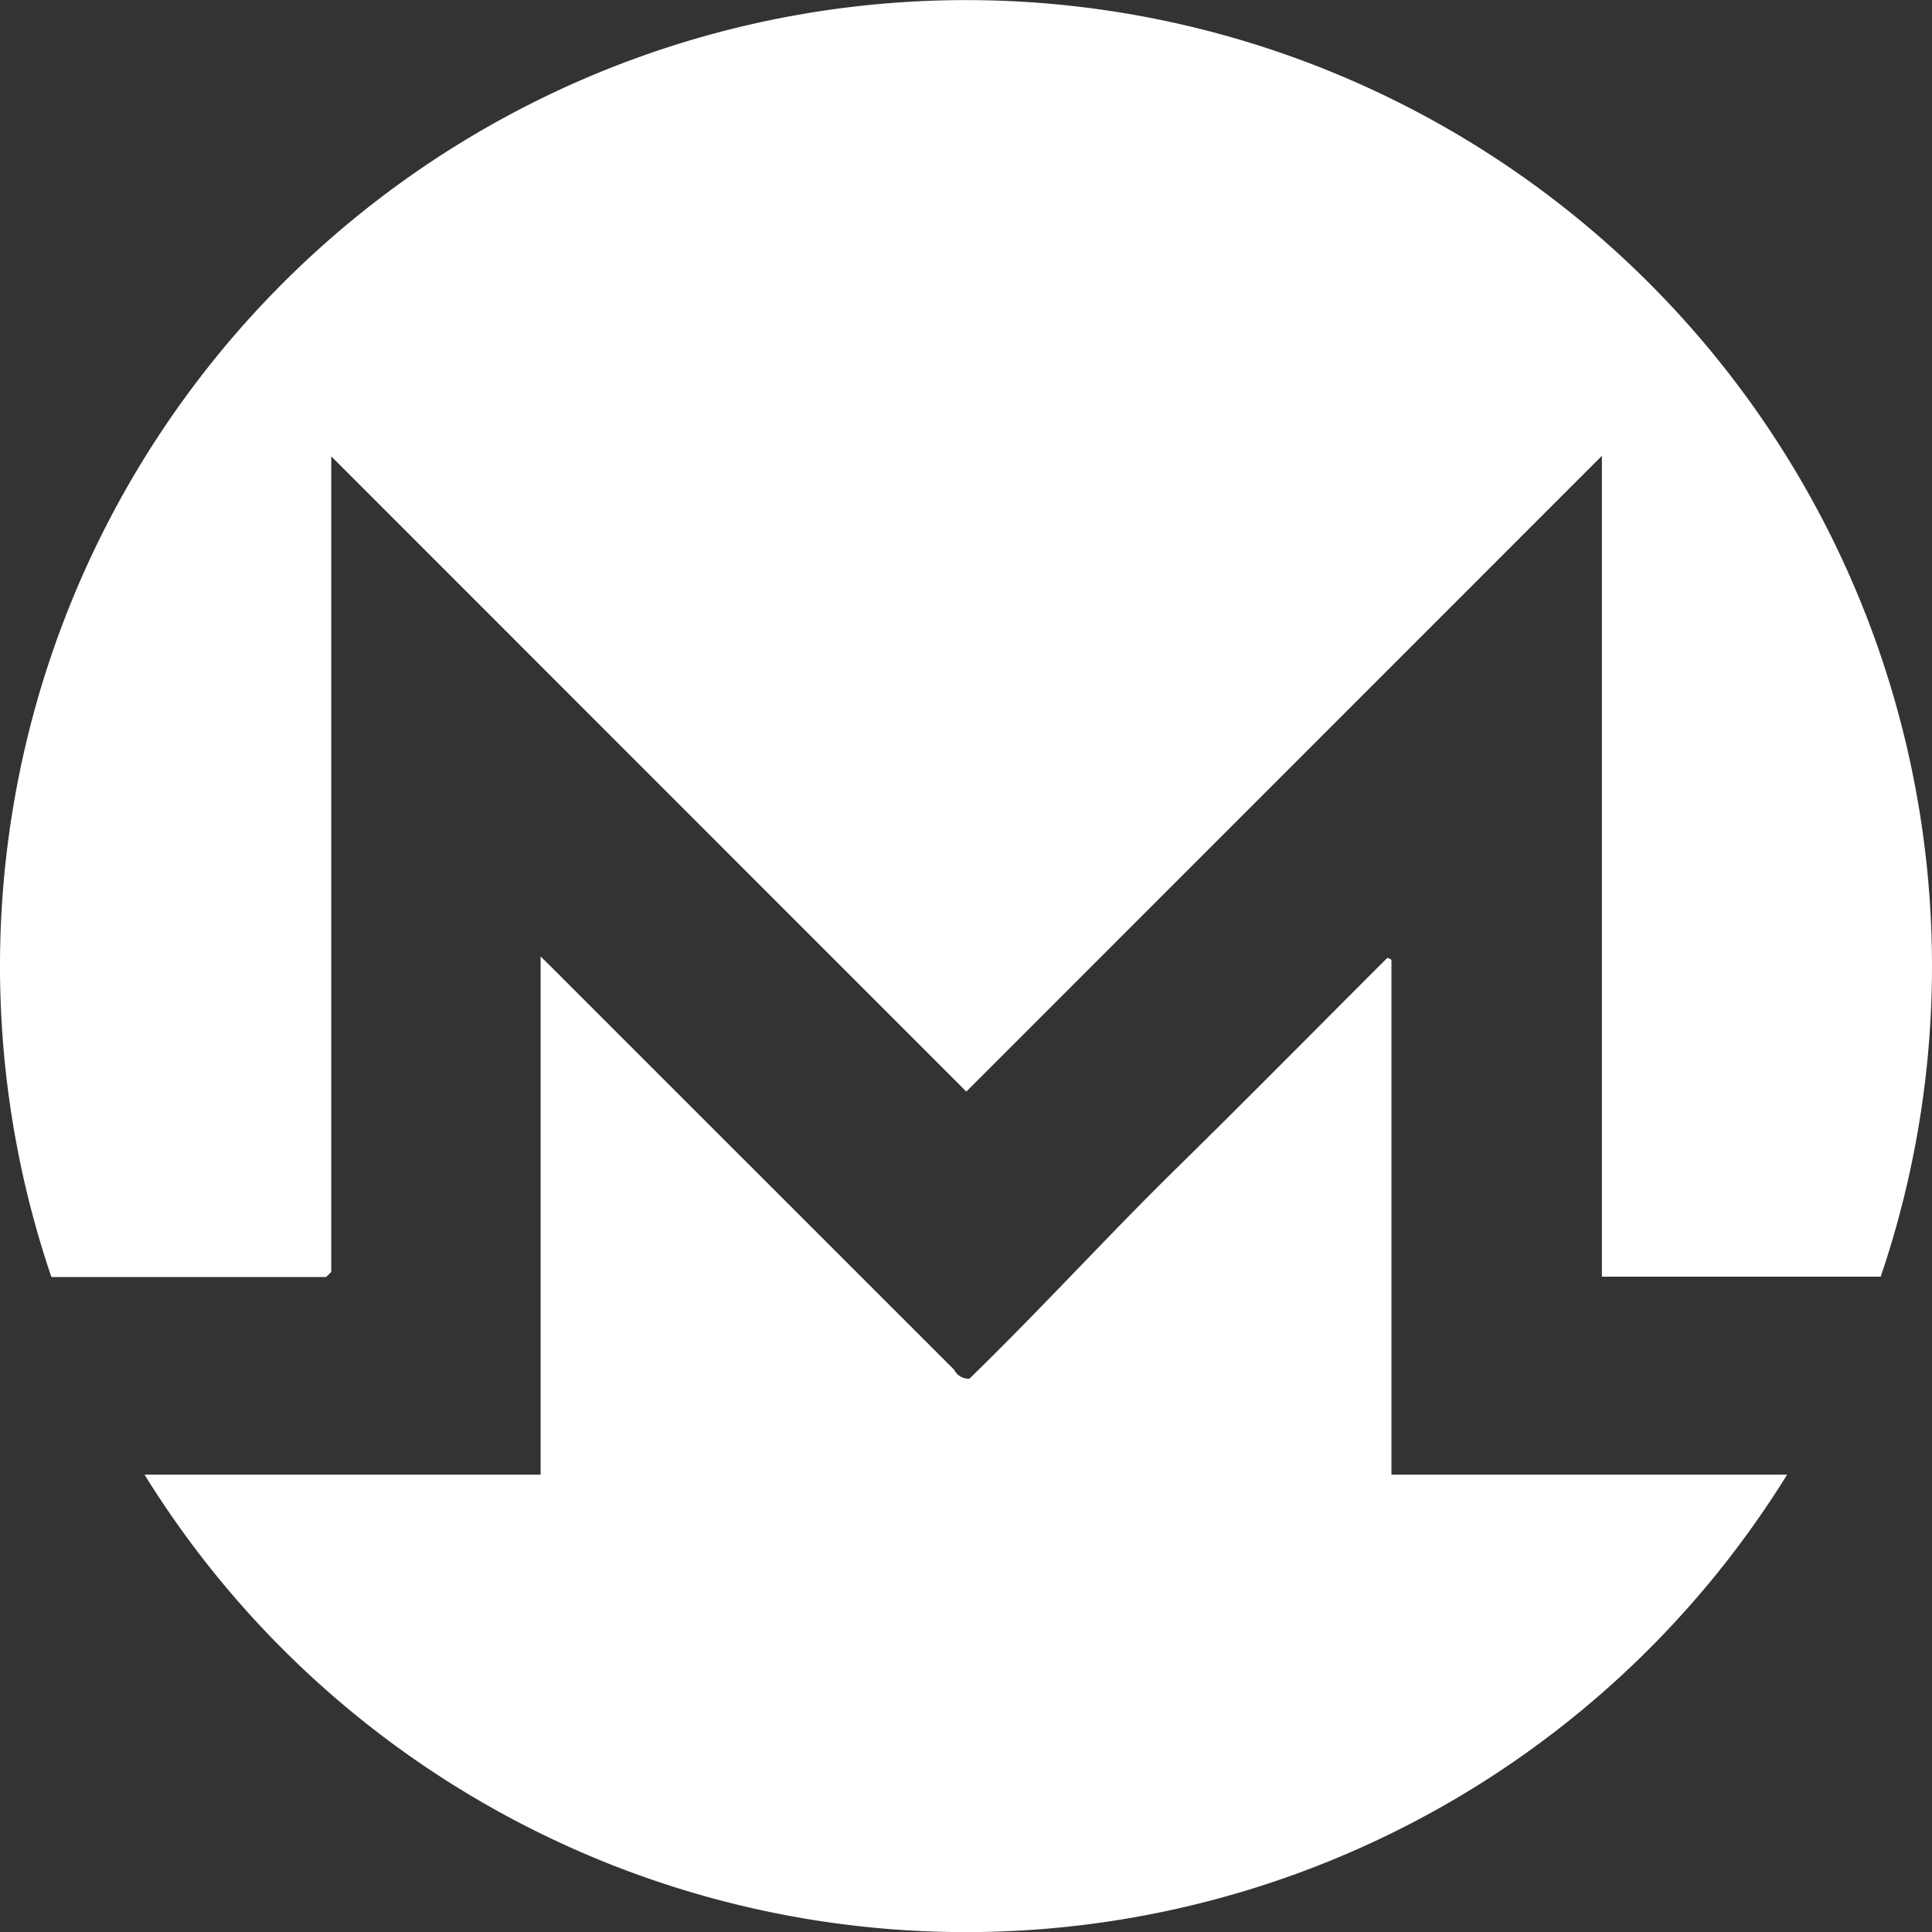 <svg xmlns="http://www.w3.org/2000/svg" width="48" height="48" viewBox="0 0 48 48">
  <rect x="0" y="0" width="48" height="48" fill="#333333" stroke="none"/>
<defs>
    <style>
      .cls-1 {
        fill: #fff;
        fill-rule: evenodd;
      }
    </style>
  </defs>
  <path class="cls-1" d="M869.744,408.071q4.98,4.981,9.962,9.96a0.4,0.4,0,0,0,.379.222c1.751-1.7,3.411-3.526,5.173-5.255s3.483-3.477,5.21-5.2c0.053,0.02.066,0.022,0.076,0.028a0.057,0.057,0,0,1,.026.028c0,4.247,0,8.5,0,12.784H900.4a24,24,0,0,1-40.809,0h9.841V407.763Zm26.054,7.643V395.326l-15.79,15.794L864.23,395.338V415.6l-0.127.127h-6.826a24,24,0,1,1,45.449-.009H895.8Z" transform="translate(-856 -384)"/>
</svg>
